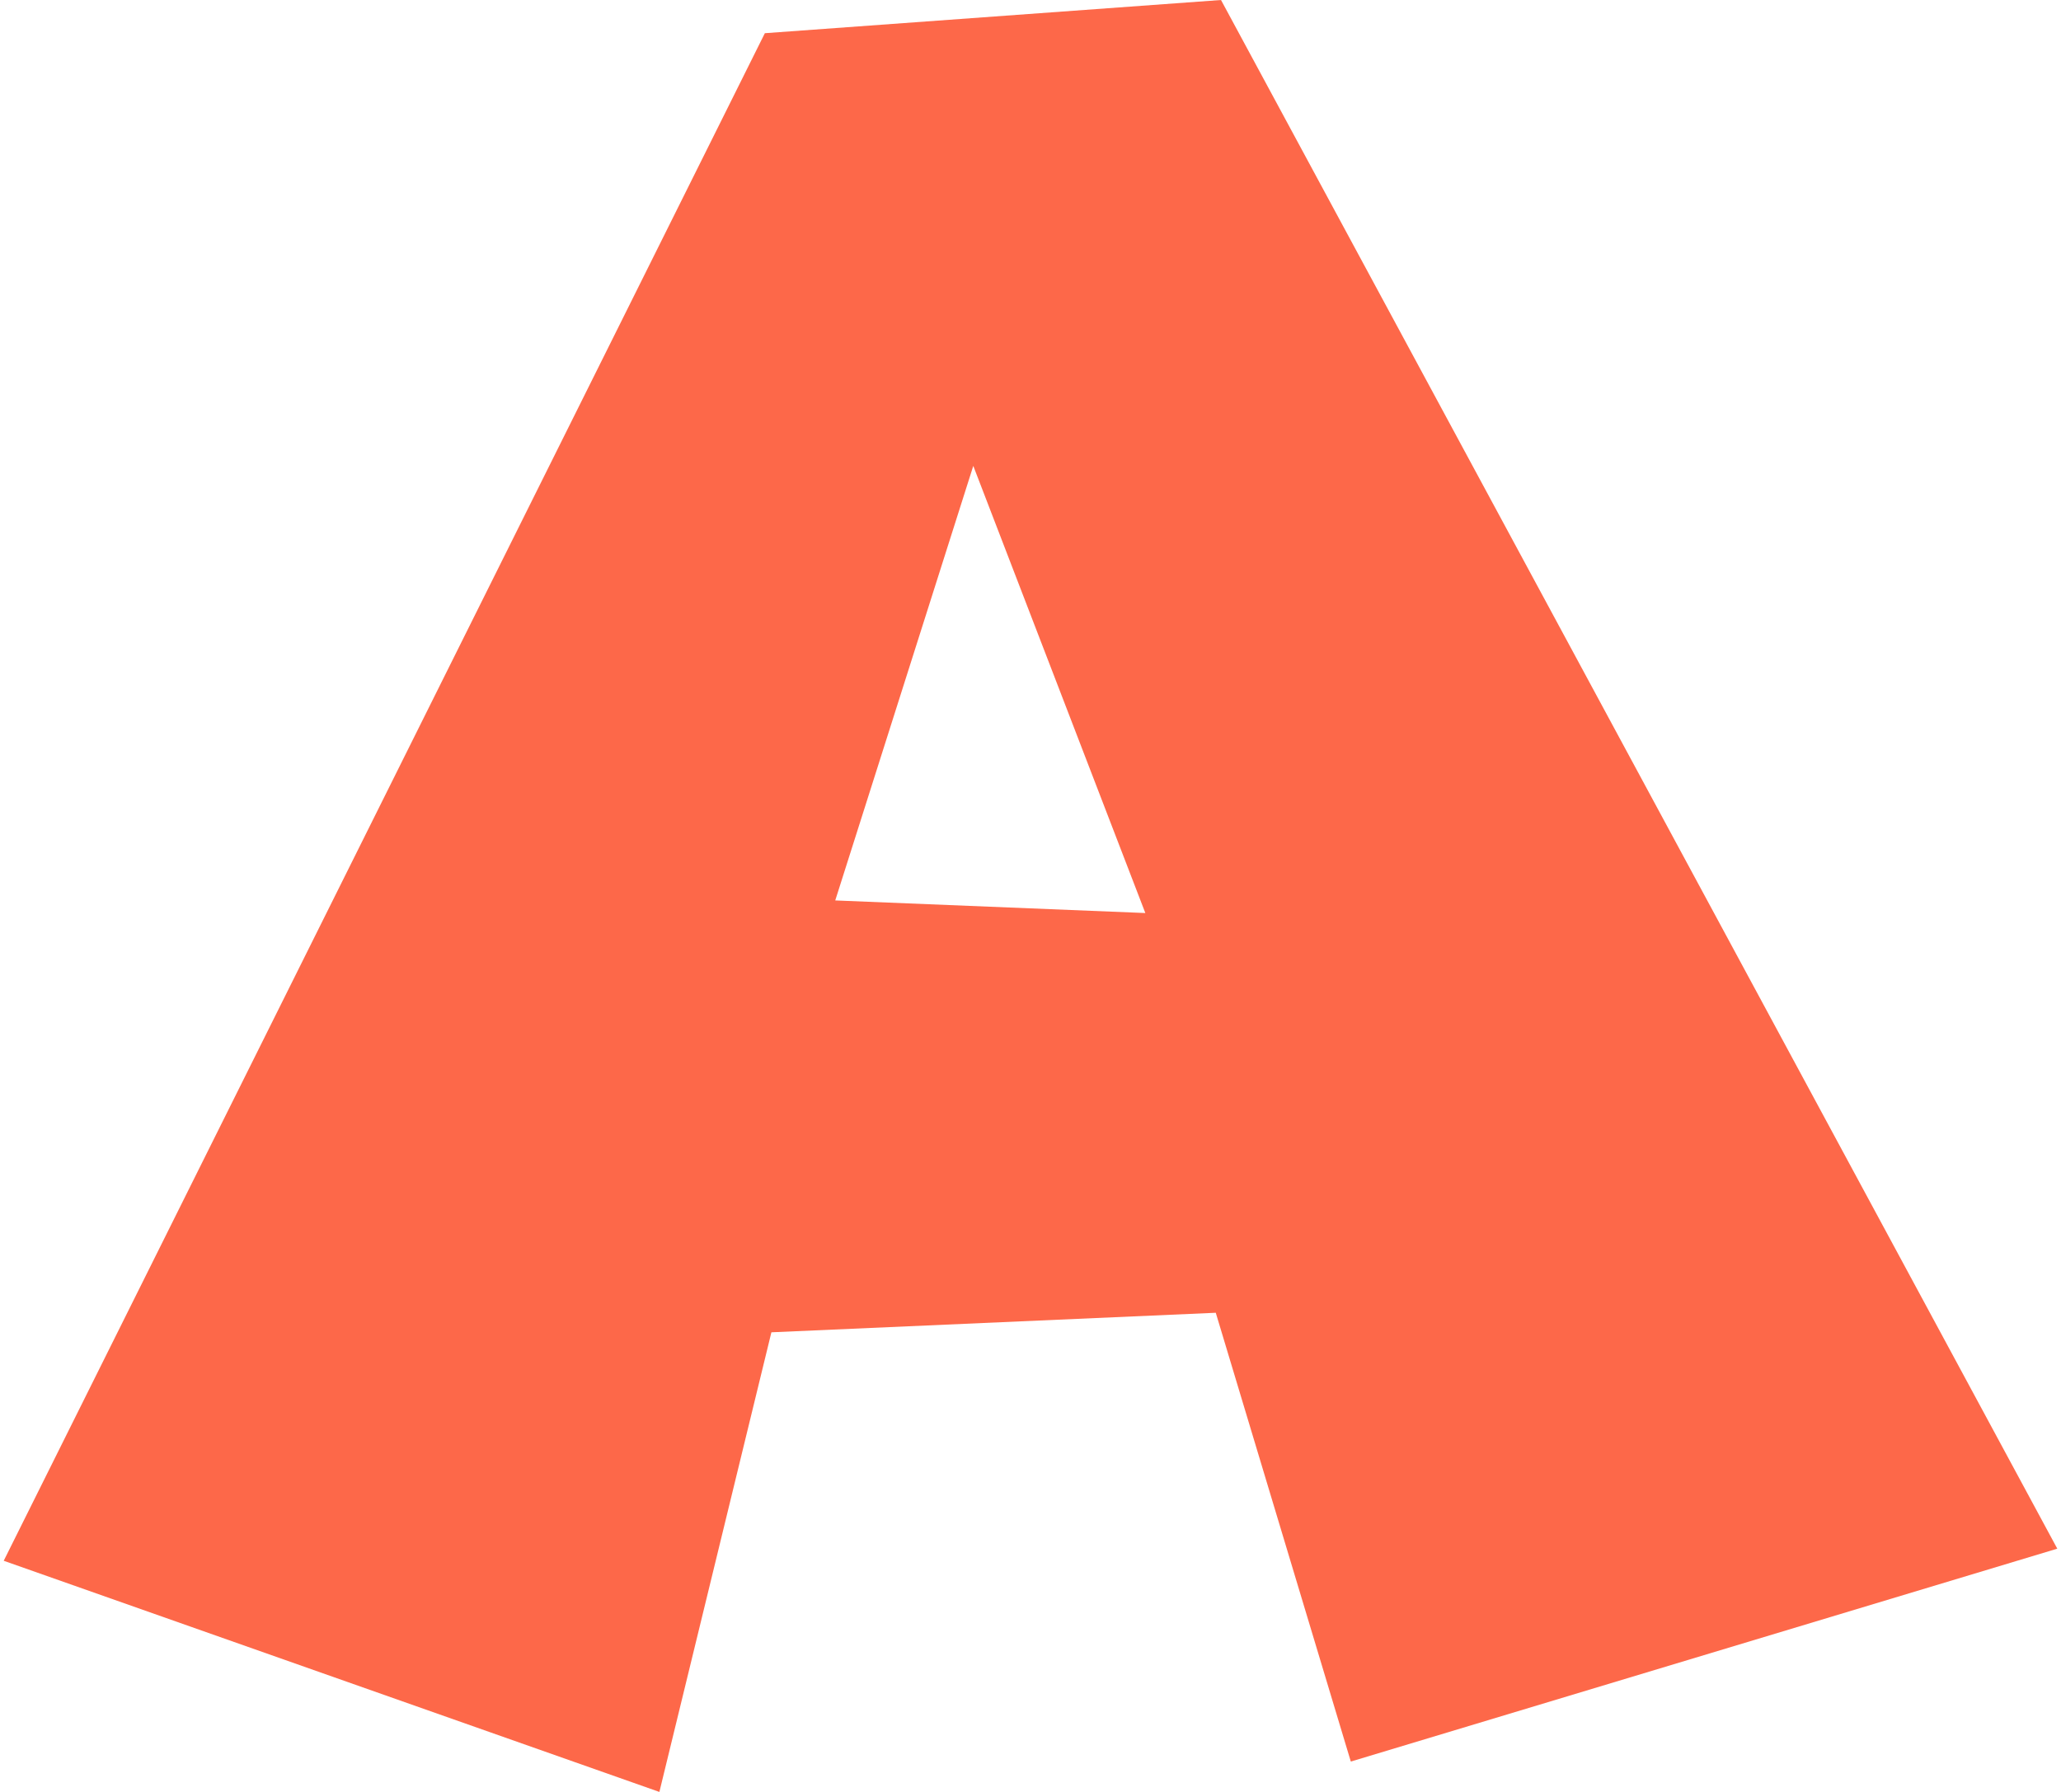 <svg xmlns="http://www.w3.org/2000/svg" viewBox="0 0 46 40"><defs><style>.a{fill:#fd6849;}</style></defs><title>qa_a</title><path class="a" d="M27.252,0,17.071.741.083,34.84,14.717,40l2.5-10.26,9.918-.436,3.014,10.018,15.768-4.752Zm-8.61,20.1L21.723,10.4l3.84,9.981Z"/></svg>